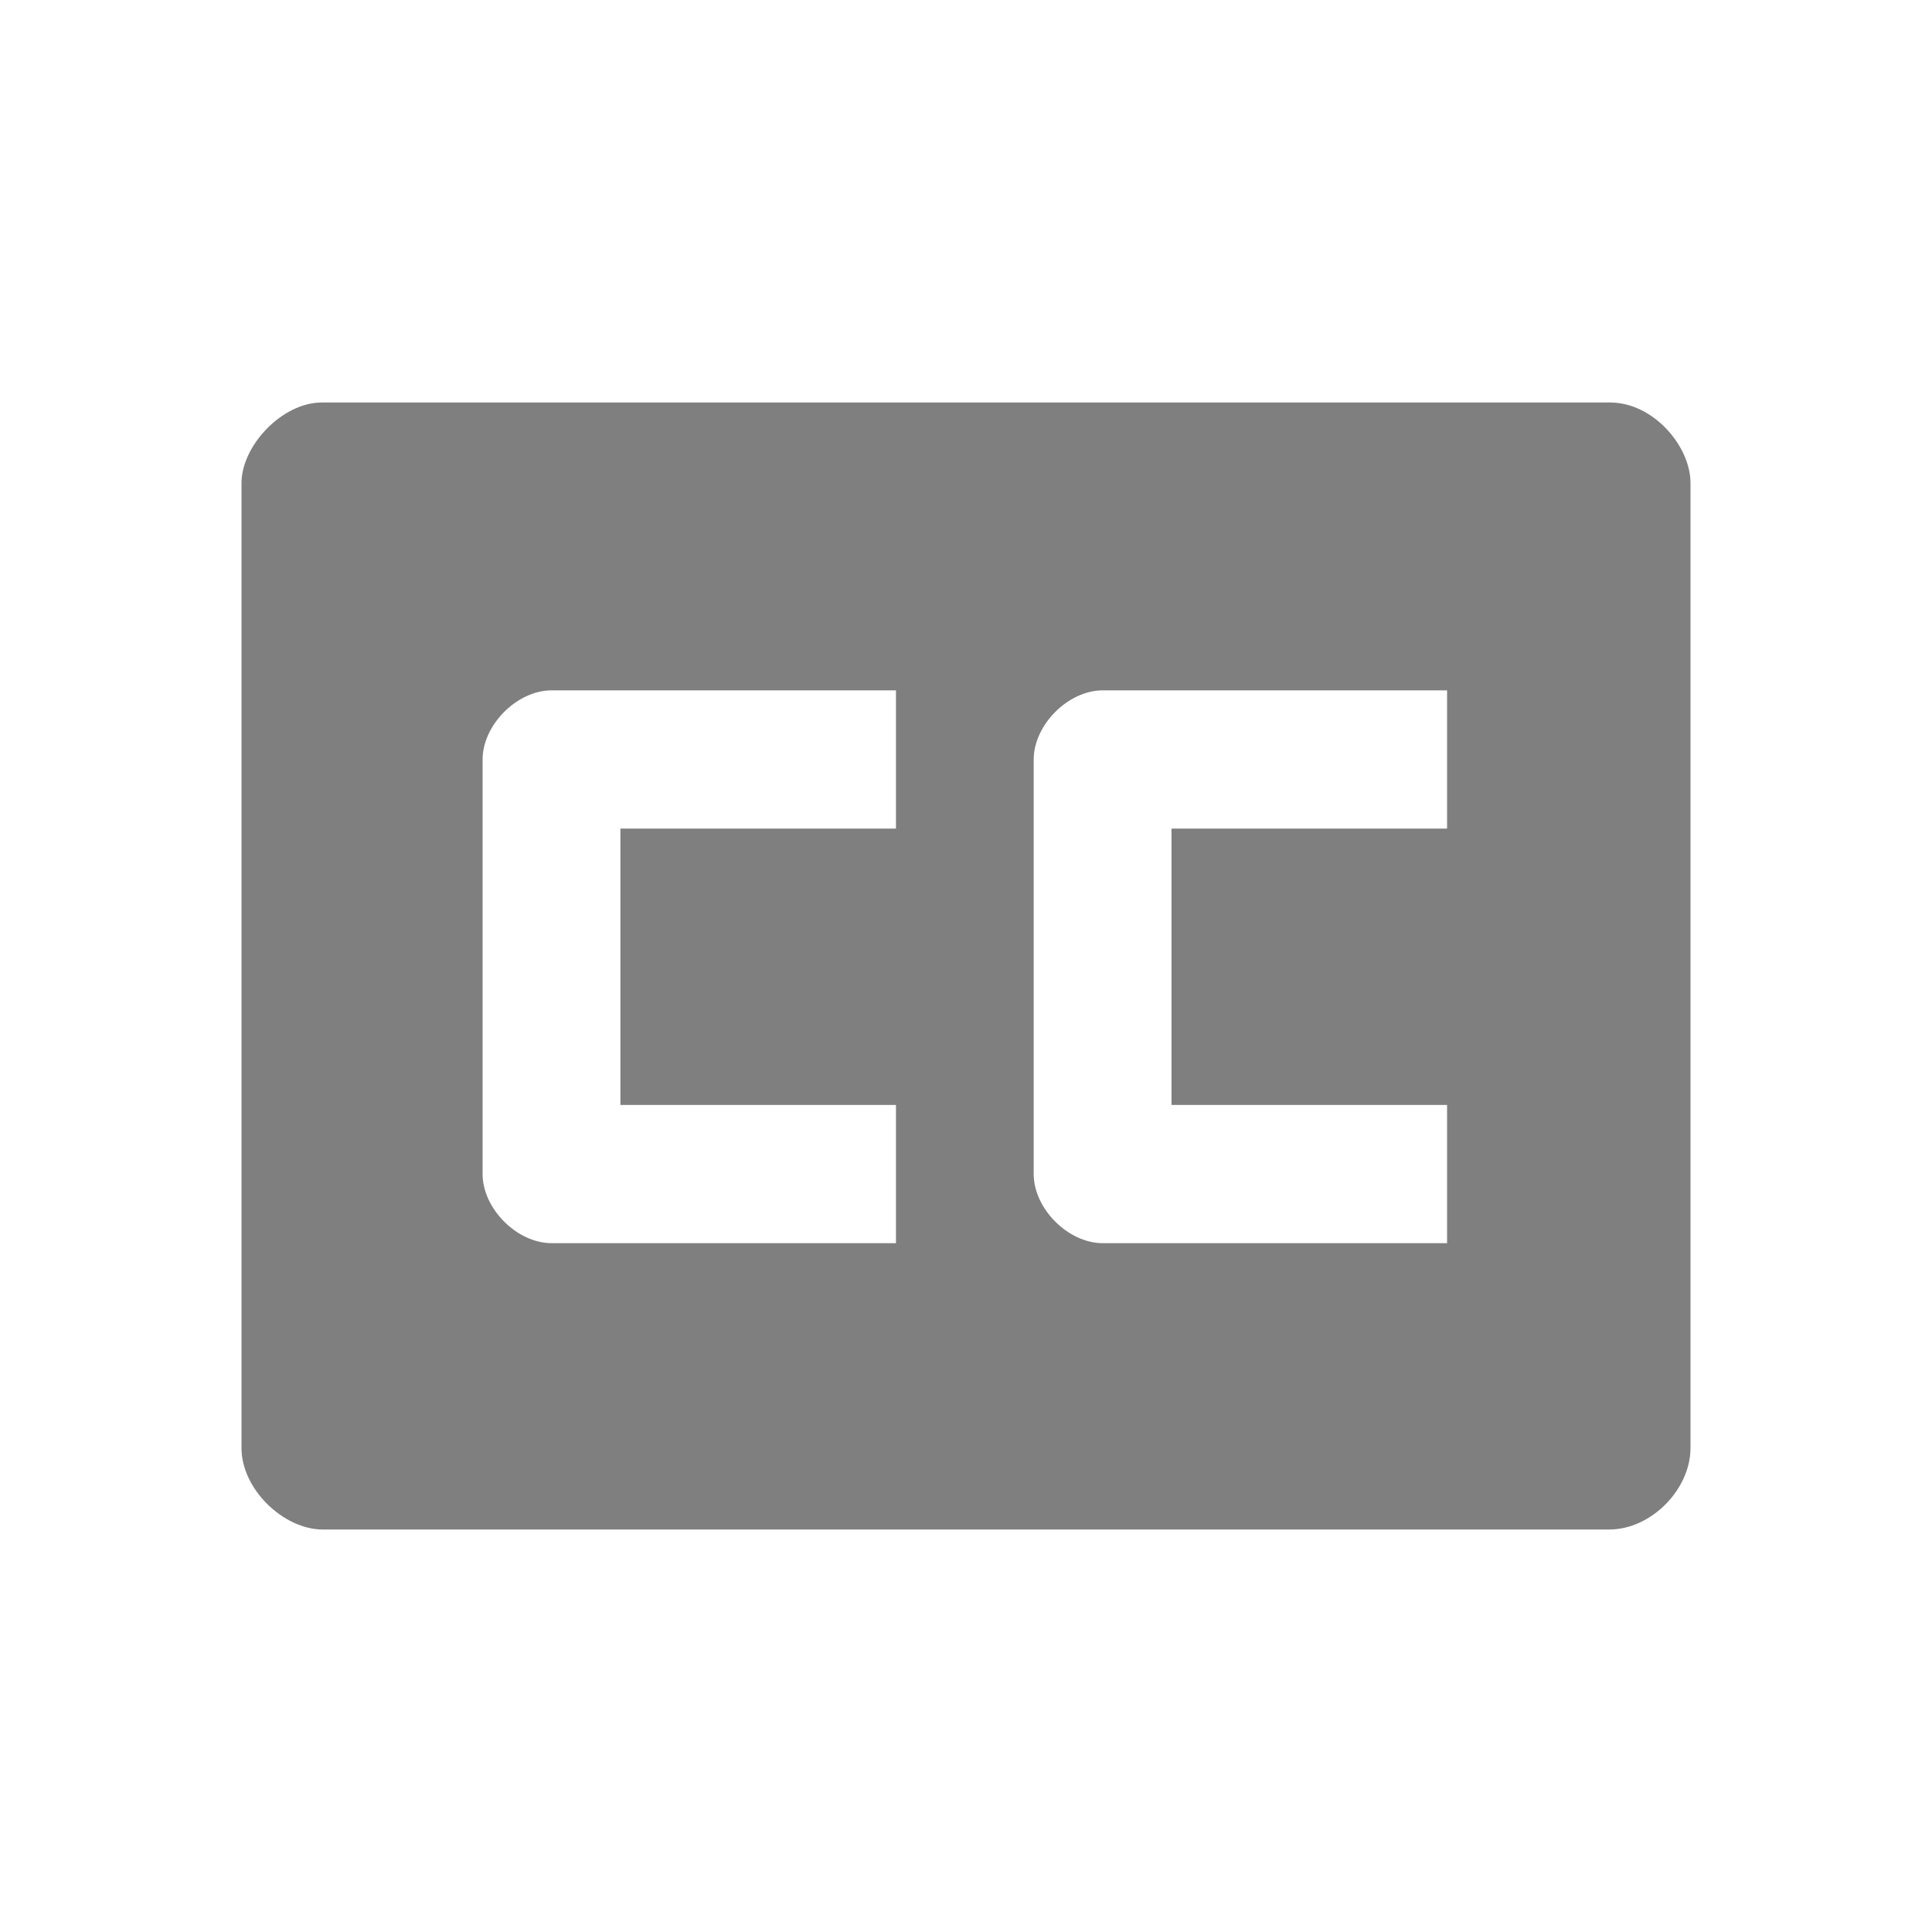 <svg viewBox="0 0 24 24" xmlns="http://www.w3.org/2000/svg">
<path fill-rule="evenodd" clip-rule="evenodd" d="M3 6.001C3 5.539 3.502 5 3.998 5H20.002C20.535 5 21 5.539 21 6.001V17.988C21 18.5 20.513 19 19.991 19H4.009C3.523 19 3 18.5 3 17.988V6.001ZM6.851 8.576H11.13V10.293H7.707V13.726H11.13V15.443H6.851C6.423 15.443 5.995 15.014 5.995 14.585V9.435C5.995 9.005 6.423 8.576 6.851 8.576ZM17.976 8.576H13.697C13.269 8.576 12.841 9.005 12.841 9.435V14.585C12.841 15.014 13.269 15.443 13.697 15.443H17.976V8.576ZM14.553 10.293H17.976V13.726H14.553V10.293Z" fill-opacity="0.5"/>
</svg>
